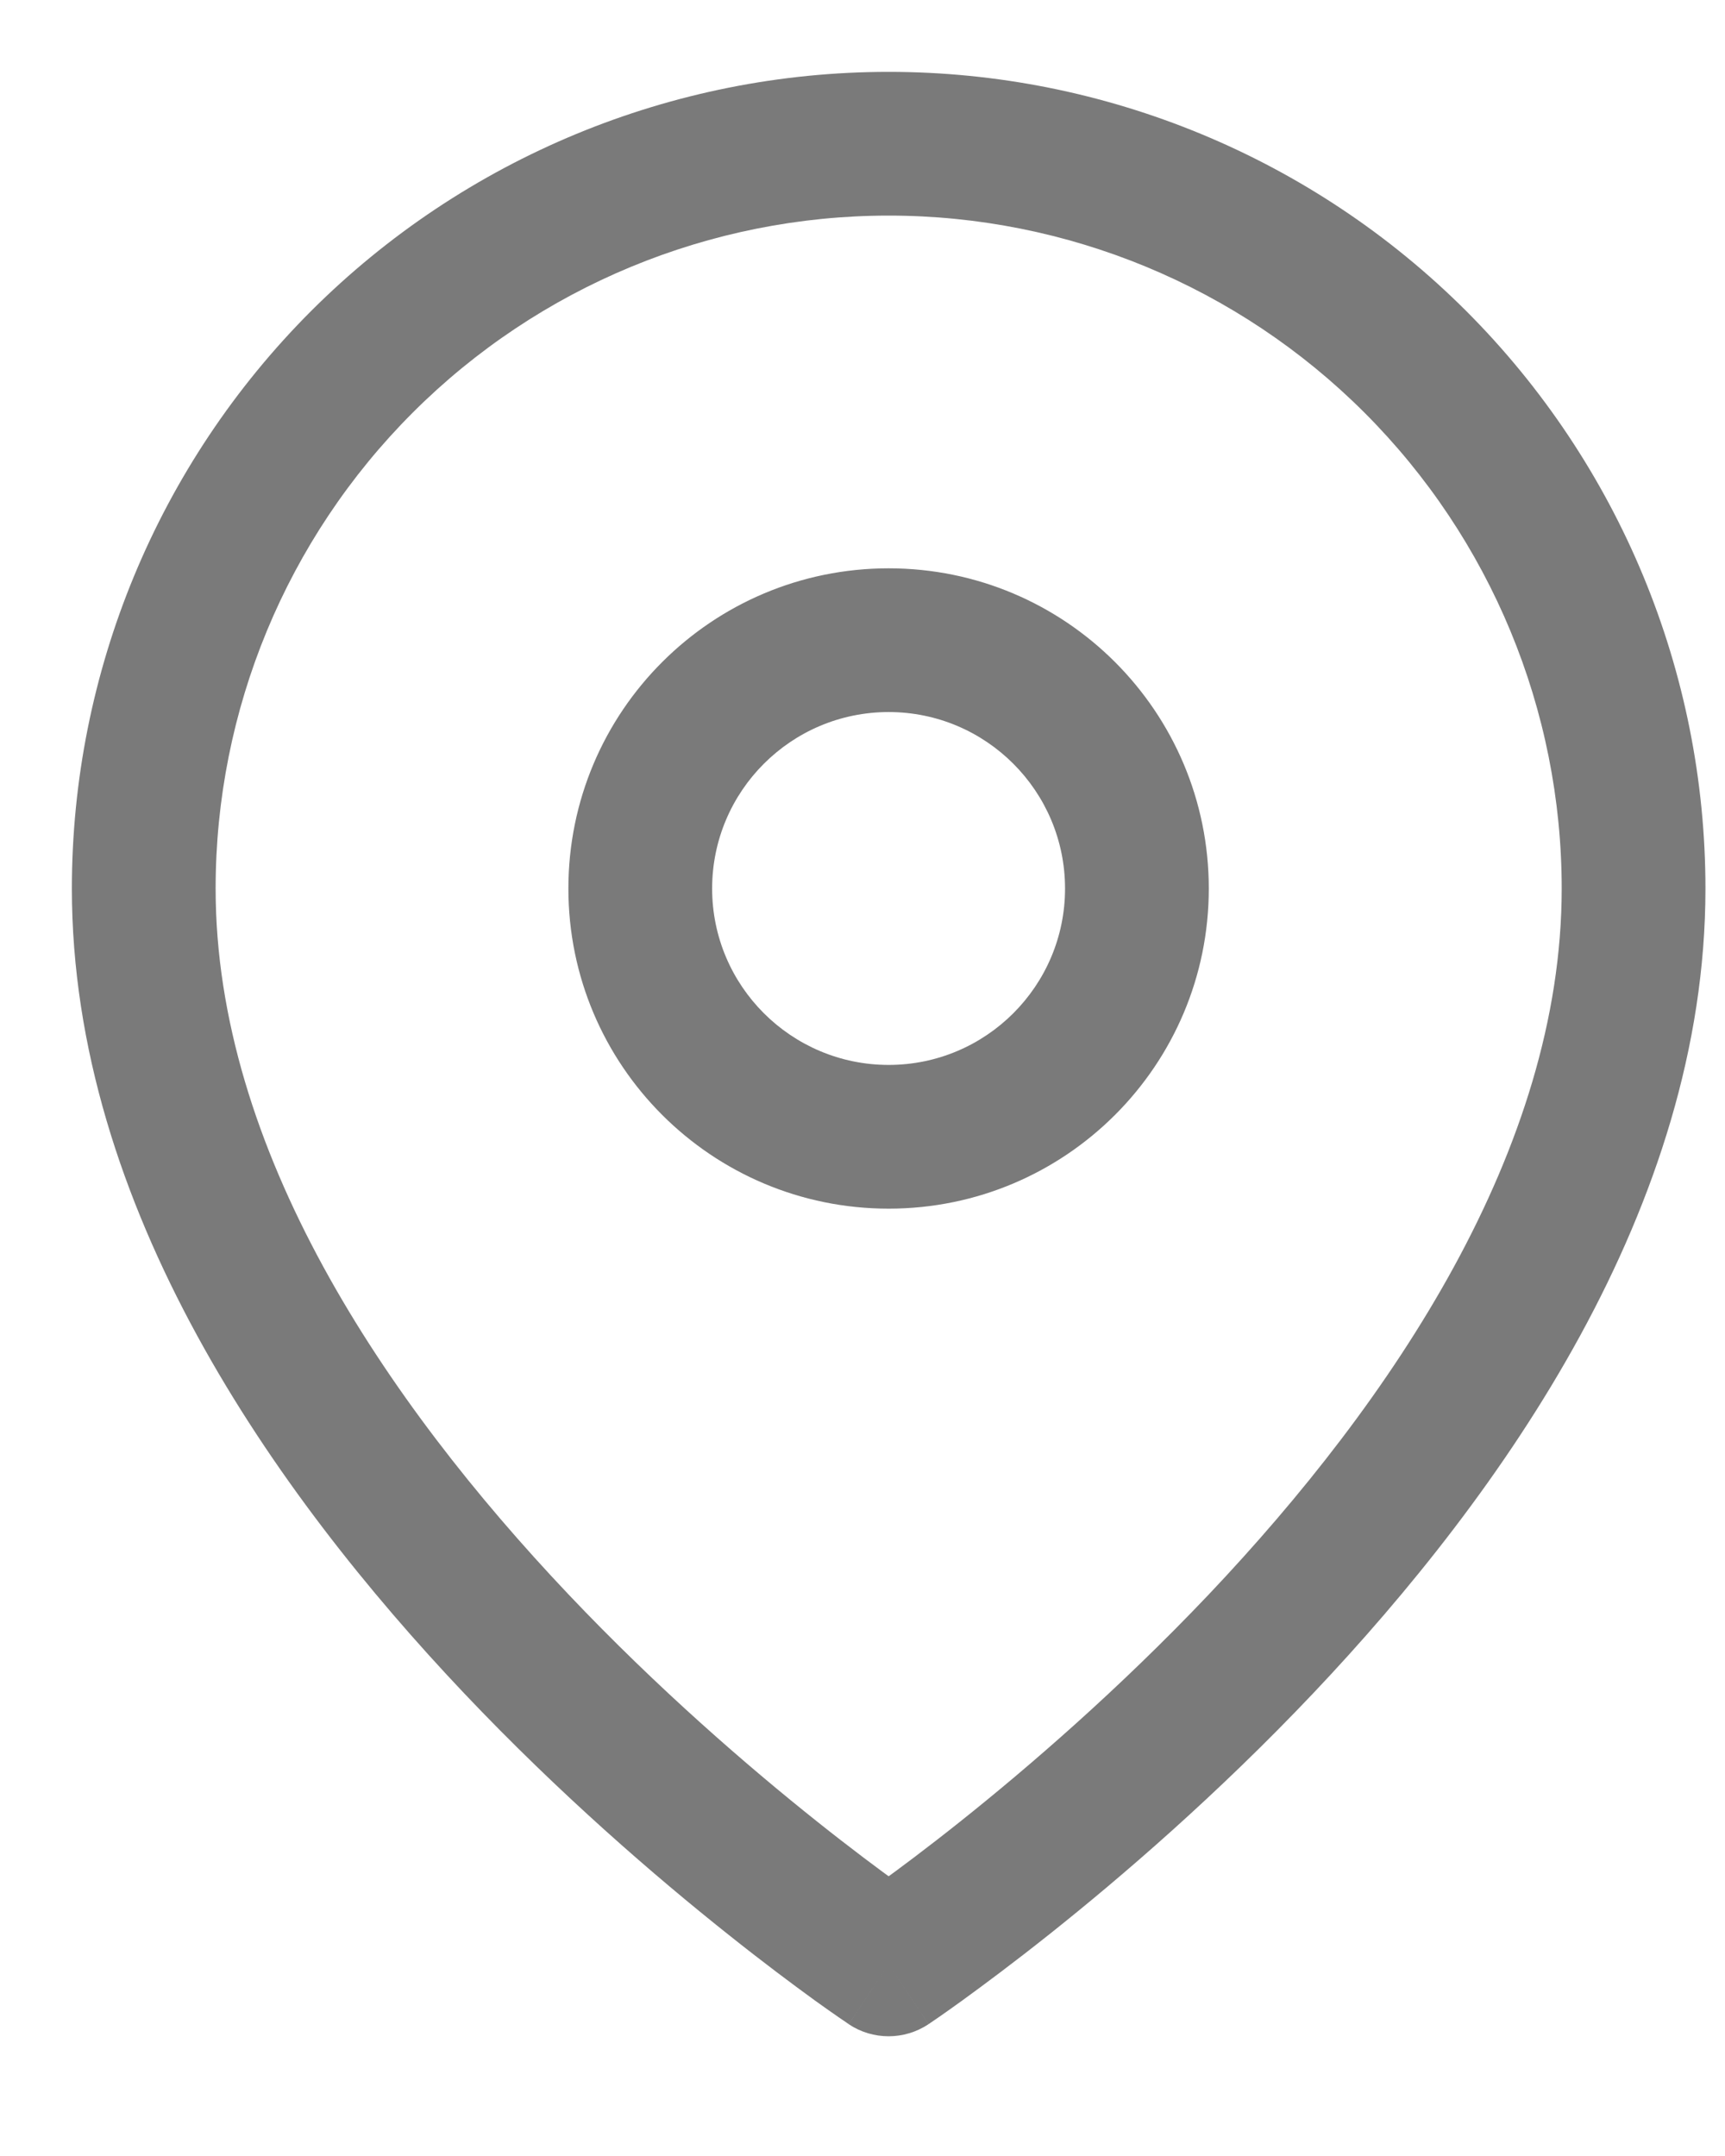 <svg width="12" height="15" viewBox="0 0 12 15" fill="none" xmlns="http://www.w3.org/2000/svg">
<path d="M6.182 13.667L5.904 14.083C6.072 14.195 6.291 14.195 6.459 14.083L6.182 13.667ZM9.846 2.518L10.2 2.164V2.164L9.846 2.518ZM10.864 6.182C10.864 7.996 9.685 9.745 8.41 11.092C7.782 11.754 7.153 12.296 6.68 12.673C6.444 12.861 6.248 13.007 6.112 13.105C6.044 13.154 5.991 13.191 5.955 13.216C5.938 13.228 5.924 13.237 5.916 13.243C5.911 13.246 5.908 13.248 5.906 13.249C5.906 13.25 5.905 13.25 5.905 13.251C5.904 13.251 5.904 13.251 5.904 13.251C5.904 13.251 5.904 13.251 5.904 13.251C5.904 13.251 5.904 13.251 6.182 13.667C6.459 14.083 6.459 14.083 6.459 14.082C6.46 14.082 6.46 14.082 6.46 14.082C6.46 14.082 6.461 14.082 6.461 14.082C6.462 14.081 6.463 14.08 6.465 14.079C6.468 14.077 6.472 14.074 6.478 14.07C6.489 14.063 6.504 14.052 6.525 14.038C6.565 14.01 6.624 13.969 6.697 13.916C6.844 13.809 7.053 13.654 7.303 13.455C7.802 13.058 8.468 12.485 9.136 11.78C10.451 10.391 11.864 8.398 11.864 6.182H10.864ZM9.492 2.871C10.37 3.749 10.864 4.94 10.864 6.182H11.864C11.864 4.675 11.265 3.23 10.2 2.164L9.492 2.871ZM6.182 1.5C7.424 1.5 8.614 1.993 9.492 2.871L10.2 2.164C9.134 1.099 7.689 0.5 6.182 0.5V1.5ZM2.871 2.871C3.749 1.993 4.94 1.5 6.182 1.5V0.5C4.675 0.5 3.23 1.099 2.164 2.164L2.871 2.871ZM1.5 6.182C1.5 4.94 1.993 3.749 2.871 2.871L2.164 2.164C1.099 3.23 0.5 4.675 0.5 6.182H1.5ZM6.182 13.667C6.459 13.251 6.459 13.251 6.459 13.251C6.459 13.251 6.459 13.251 6.459 13.251C6.459 13.251 6.459 13.251 6.459 13.251C6.459 13.25 6.458 13.25 6.457 13.249C6.455 13.248 6.452 13.246 6.448 13.243C6.439 13.237 6.426 13.228 6.408 13.216C6.373 13.191 6.32 13.154 6.252 13.105C6.116 13.007 5.92 12.861 5.684 12.673C5.211 12.296 4.581 11.754 3.954 11.092C2.678 9.745 1.5 7.996 1.5 6.182H0.5C0.5 8.398 1.913 10.391 3.228 11.78C3.896 12.485 4.562 13.058 5.061 13.455C5.31 13.654 5.519 13.809 5.666 13.916C5.74 13.969 5.798 14.01 5.839 14.038C5.859 14.052 5.875 14.063 5.886 14.07C5.892 14.074 5.896 14.077 5.899 14.079C5.9 14.08 5.902 14.081 5.903 14.082C5.903 14.082 5.903 14.082 5.904 14.082C5.904 14.082 5.904 14.082 5.904 14.082C5.904 14.083 5.904 14.083 6.182 13.667ZM6.182 8.409C7.412 8.409 8.409 7.412 8.409 6.182H7.409C7.409 6.859 6.859 7.409 6.182 7.409V8.409ZM3.954 6.182C3.954 7.412 4.951 8.409 6.182 8.409V7.409C5.504 7.409 4.954 6.859 4.954 6.182H3.954ZM6.182 3.954C4.951 3.954 3.954 4.951 3.954 6.182H4.954C4.954 5.504 5.504 4.954 6.182 4.954V3.954ZM8.409 6.182C8.409 4.951 7.412 3.954 6.182 3.954V4.954C6.859 4.954 7.409 5.504 7.409 6.182H8.409Z" fill="#7A7A7A"/>
</svg>
